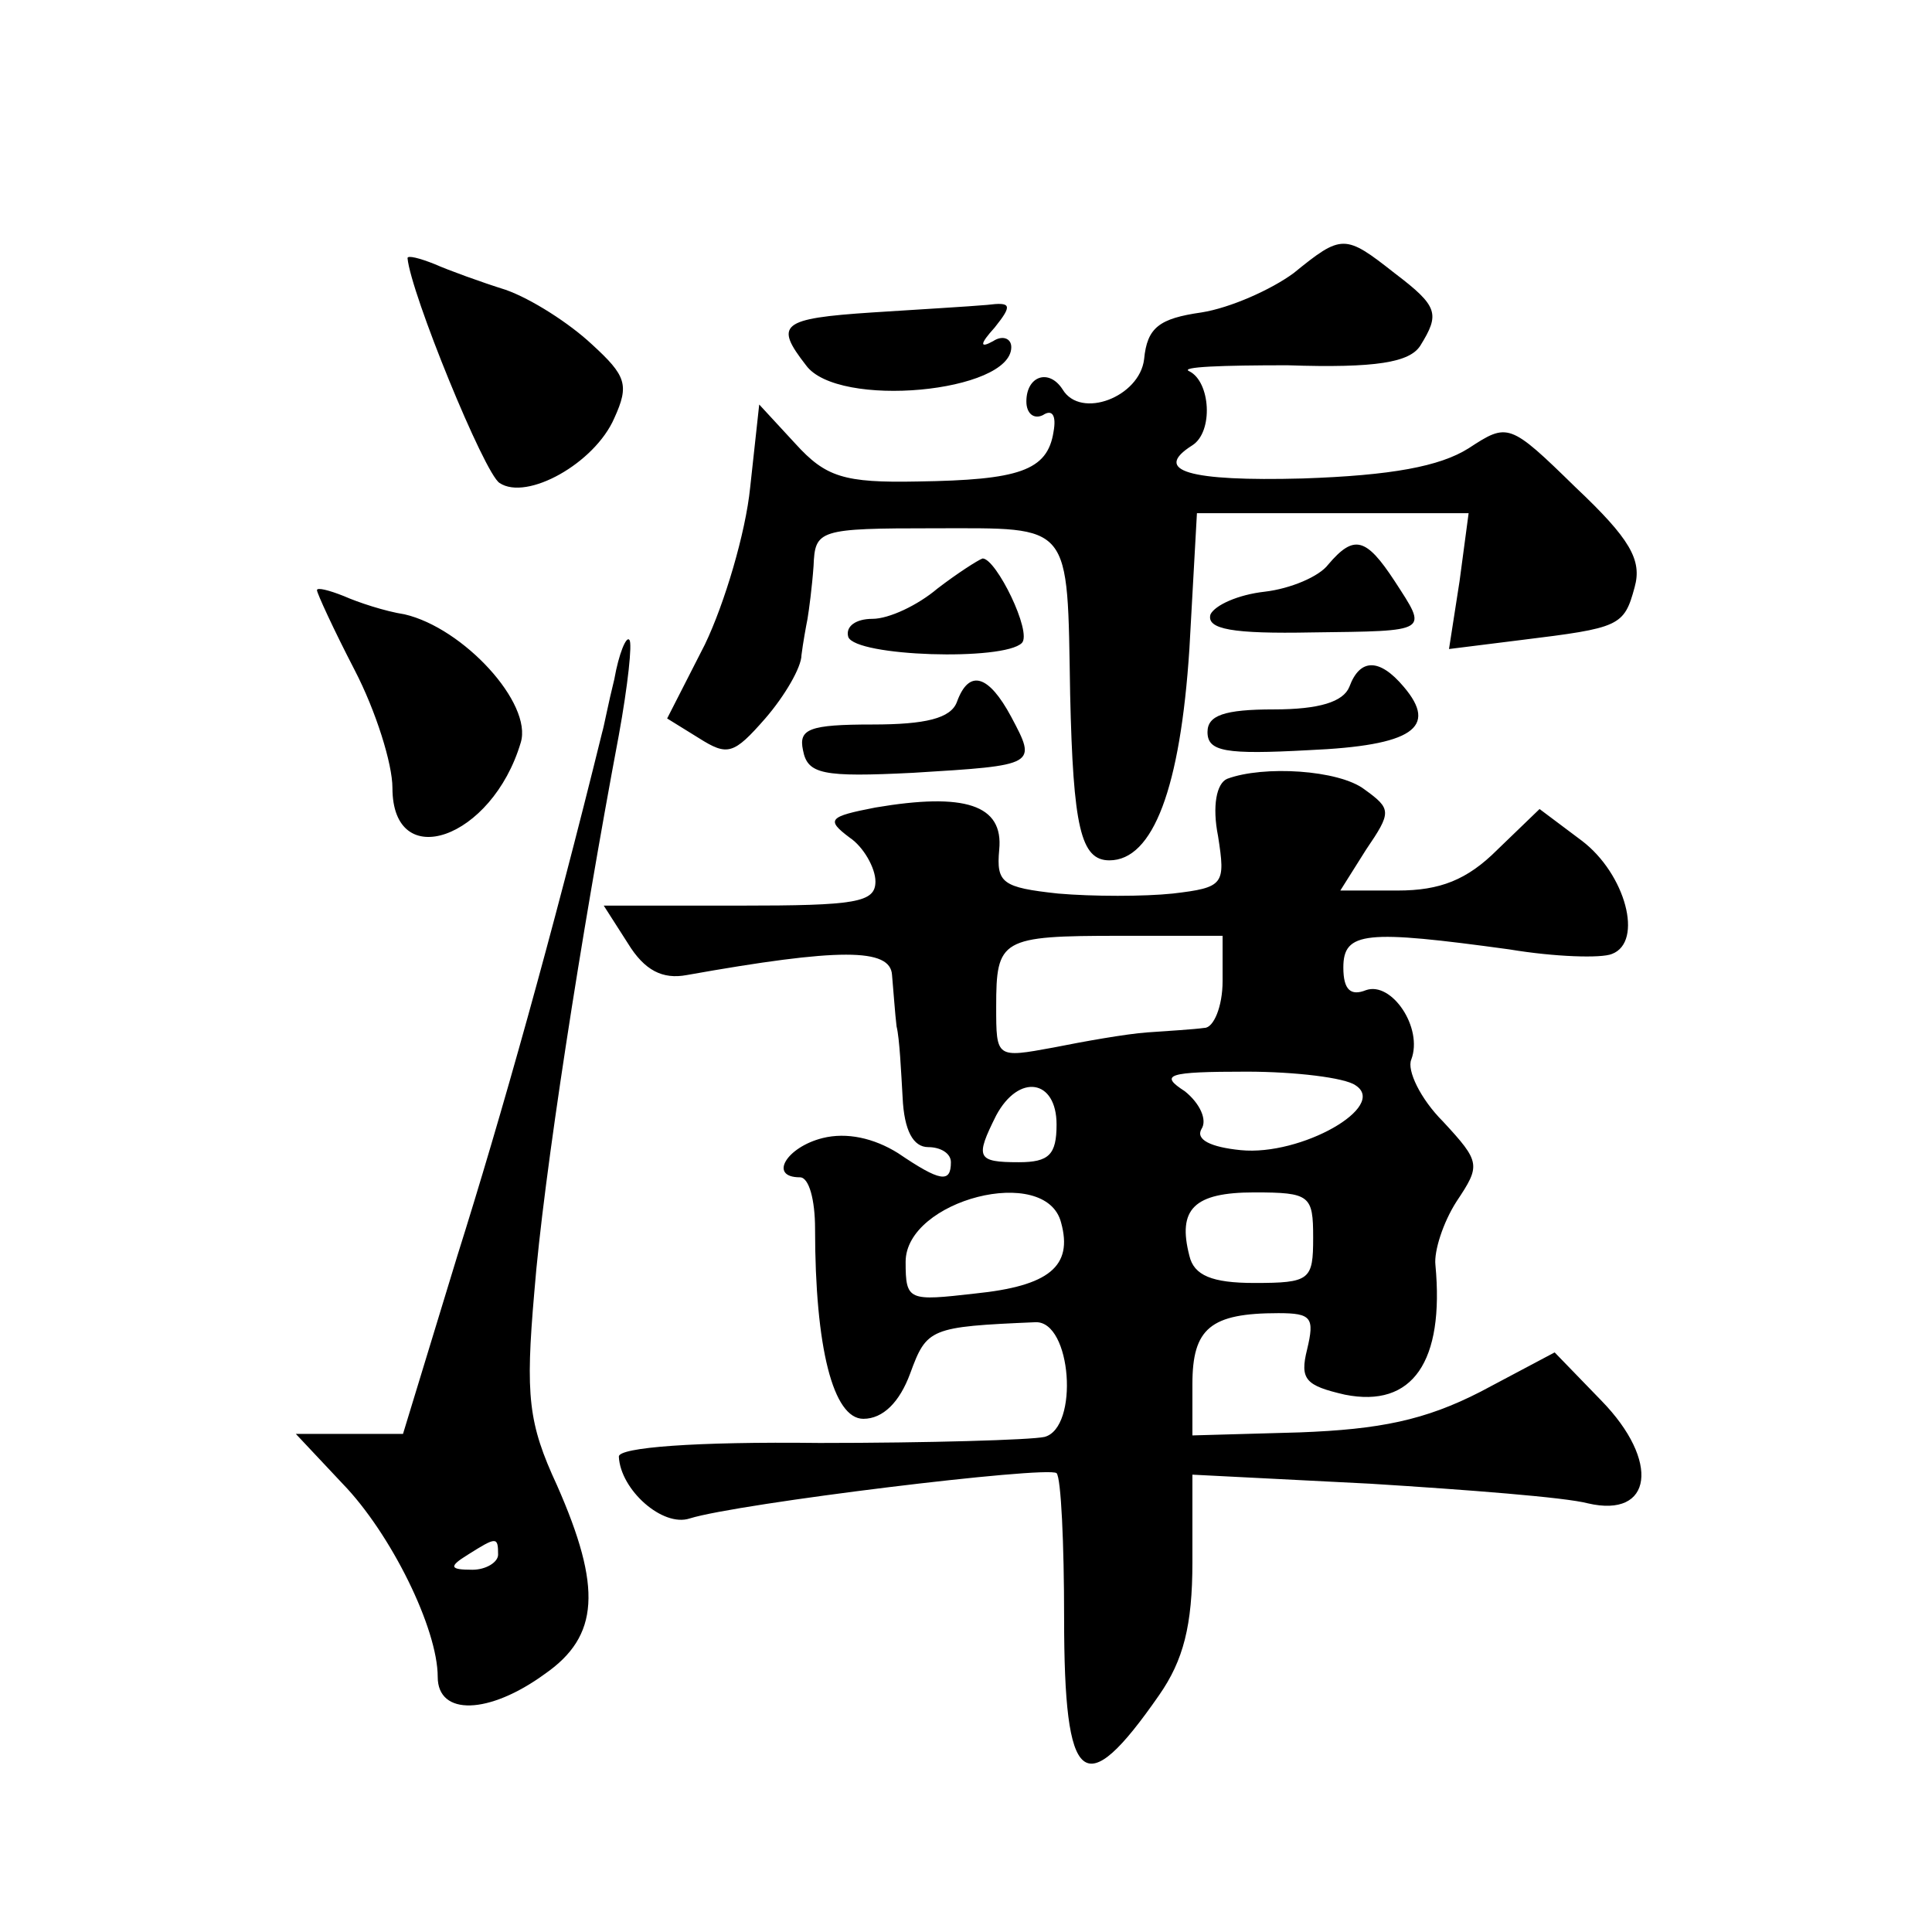 <?xml version="1.0" standalone="no"?>
<!DOCTYPE svg PUBLIC "-//W3C//DTD SVG 20010904//EN"
 "http://www.w3.org/TR/2001/REC-SVG-20010904/DTD/svg10.dtd">
<svg version="1.0" xmlns="http://www.w3.org/2000/svg"
 width="128pt" height="128pt" viewBox="0 0 128 128"
 preserveAspectRatio="xMidYMid meet">
<g transform="translate(0,128) scale(0.1,-0.1)"
fill="#0" stroke="none">
<path d="M857 1099 c-15 -11 -42 -23 -61 -26 -28 -4 -36 -10 -38 -31 -3 -25 -42
-40 -54 -20 -9 14 -24 9 -24 -8 0 -8 5 -12 11 -9 6 4 9 0 7 -11 -4 -26 -23 -32
-90 -33 -49 -1 -61 3 -81 25 l-24 26 -6 -55 c-3 -30 -17 -77 -30 -104 l-25 -49
21 -13 c19 -12 23 -11 44 13 13 15 24 34 24 42 1 8 3 19 4 24 1 6 3 21 4 35 1 24
3 25 80 25 92 0 88 5 90 -110 2 -88 7 -110 26 -110 29 0 47 48 53 140 l5 90 90
0 90 0 -6 -45 -7 -45 48 6 c65 8 68 9 75 35 5 18 -3 32 -39 66 -44 43 -45 43 -71
26 -19 -12 -51 -18 -110 -20 -75 -2 -100 5 -73 22 14 9 12 42 -2 49 -7 3 22 4 65
4 59 -2 81 2 88 13 13 21 12 26 -17 48 -33 26 -35 26 -67 0z M270 1109 c2 -23 51
-143 61 -149 18 -12 63 13 76 43 10 22 8 28 -15 49 -15 14 -40 30 -57 36 -16 5
-38 13 -47 17 -10 4 -18 6 -18 4z M578 1073 c-61 -4 -65 -8 -44 -35 21 -29 136
-18 136 12 0 6 -6 8 -12 4 -9 -5 -9 -2 1 9 12 15 11 17 -5 15 -11 -1 -45 -3 -76
-5z M880 906 c-6 -8 -25 -16 -42 -18 -18 -2 -33 -9 -36 -15 -3 -10 15 -13 67 -12
79 1 77 0 55 34 -19 29 -27 31 -44 11z M621 890 c-13 -11 -32 -20 -43 -20 -11 0
-18 -5 -16 -12 5 -13 103 -16 115 -4 7 7 -17 56 -26 56 -3 -1 -17 -10 -30 -20z
M210 889 c0 -2 11 -26 25 -53 14 -27 25 -62 25 -78 0 -57 66 -34 85 30 8 26 -38
76 -77 85 -13 2 -31 8 -40 12 -10 4 -18 6 -18 4z M407 830 c-4 -16 -7 -32 -8 -35
-33 -134 -67 -255 -96 -347 l-36 -118 -36 0 -35 0 31 -33 c32 -33 63 -96 63 -128
0 -26 34 -25 71 2 36 25 38 57 8 125 -19 41 -21 59 -15 128 6 76 31 236 56 369
6 33 9 61 7 63 -2 3 -7 -9 -10 -26z m-77 -580 c0 -5 -8 -10 -17 -10 -15 0 -16 2
-3 10 19 12 20 12 20 0z M894 825 c-4 -10 -20 -15 -50 -15 -33 0 -44 -4 -44 -15
0 -13 12 -15 67 -12 69 3 86 15 63 42 -16 19 -29 19 -36 0z M634 815 c-4 -11 -21
-15 -56 -15 -42 0 -49 -3 -46 -17 3 -16 13 -18 73 -15 82 5 82 5 65 37 -15 28 -28
32 -36 10z M813 764 c-7 -3 -10 -18 -6 -38 5 -32 4 -34 -30 -38 -19 -2 -53 -2 -76
0 -37 4 -41 7 -39 29 3 30 -23 38 -82 28 -31 -6 -33 -8 -17 -20 9 -6 17 -20 17
-29 0 -14 -13 -16 -90 -16 l-90 0 16 -25 c11 -18 23 -24 39 -21 101 18 135 18 136
0 1 -11 2 -26 3 -34 2 -8 3 -30 4 -47 1 -22 7 -33 17 -33 8 0 15 -4 15 -10 0 -14
-7 -13 -35 6 -16 10 -34 14 -50 10 -24 -6 -36 -26 -15 -26 6 0 10 -15 10 -34 0
-79 12 -126 32 -126 13 0 24 11 31 30 11 30 13 31 83 34 24 1 29 -70 6 -76 -9 -2
-77 -4 -149 -4 -83 1 -133 -3 -133 -9 1 -22 29 -47 47 -41 32 10 237 35 243 30
3 -3 5 -47 5 -96 0 -112 13 -123 63 -51 16 23 22 46 22 88 l0 58 118 -6 c64 -4
129 -9 144 -13 43 -10 48 28 9 68 l-31 32 -49 -26 c-37 -19 -67 -25 -120 -27 l-71
-2 0 34 c0 37 12 47 57 47 22 0 24 -3 19 -24 -5 -20 -1 -24 25 -30 45 -9 66 22
60 86 -1 9 5 28 14 42 16 24 16 26 -9 53 -15 15 -24 34 -21 41 8 21 -13 52 -30
46 -10 -4 -15 0 -15 15 0 24 15 25 110 12 30 -5 61 -6 68 -3 21 8 9 53 -20 75 l-28
21 -28 -27 c-20 -20 -38 -27 -66 -27 l-38 0 17 27 c17 25 17 27 -1 40 -17 13 -67
16 -91 7z m-3 -134 c0 -17 -6 -31 -12 -31 -7 -1 -24 -2 -38 -3 -14 -1 -42 -6 -62
-10 -38 -7 -38 -7 -38 27 0 45 3 47 82 47 l68 0 0 -30z m88 -69 c22 -14 -36 -47
-76 -43 -20 2 -30 7 -26 14 4 6 -1 17 -11 25 -17 11 -12 13 41 13 32 0 65 -4 72
-9z m-198 -26 c0 -20 -5 -25 -25 -25 -28 0 -29 3 -15 31 15 28 40 24 40 -6z m3
-65 c8 -29 -8 -42 -57 -47 -44 -5 -46 -5 -46 21 0 41 93 65 103 26z m167 -10 c0
-28 -2 -30 -39 -30 -28 0 -40 5 -43 18 -8 31 3 42 43 42 37 0 39 -2 39 -30z"/>
</g>
</svg>
